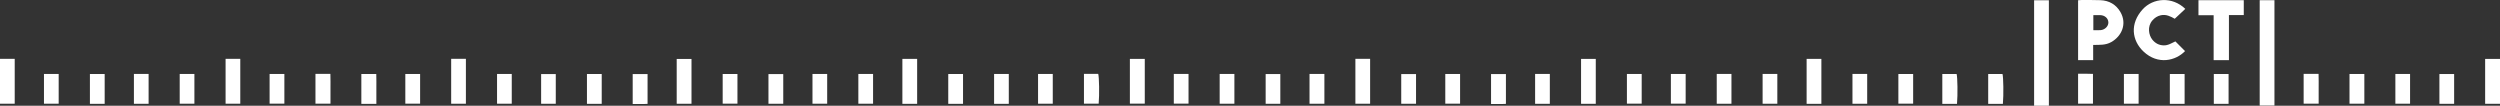 <svg xmlns="http://www.w3.org/2000/svg" id="uuid-68f8dcaa-2e0b-4f39-b83e-fc239ab1302c" data-name="&#x421;&#x43B;&#x43E;&#x439; 1" viewBox="0 0 1307.329 55.288"><rect x="0" y="0" width="1307.329" height="55.288" fill="#333333" stroke="none"/><defs><style>      .uuid-3fd9565a-f7d3-4837-9bf3-f5ae8750cefd {        fill: #fff;      }    </style></defs><path class="uuid-3fd9565a-f7d3-4837-9bf3-f5ae8750cefd" d="m1094.583,23.488v7.96h-7.883V.128c.622-.044,1.262-.131,1.901-.128,3.247.014,6.496-.02,9.74.097,4.632.167,8.26,2.316,10.513,6.235,3.518,6.119.682,12.592-4.834,15.684-2.892,1.621-6.006,1.454-9.438,1.472Zm.091-7.712c1.315,0,2.548.077,3.768-.016,2.303-.176,4.149-2.058,4.092-4.06-.06-2.124-1.859-3.726-4.291-3.79-1.146-.03-2.294-.005-3.569-.005v7.871Z"></path><path class="uuid-3fd9565a-f7d3-4837-9bf3-f5ae8750cefd" d="m1071.423,55.288h-7.723V.134h7.723v55.153Z"></path><path class="uuid-3fd9565a-f7d3-4837-9bf3-f5ae8750cefd" d="m1181.669.111h7.713v55.073h-7.713V.111Z"></path><path class="uuid-3fd9565a-f7d3-4837-9bf3-f5ae8750cefd" d="m1142.763,4.643c-1.791,1.678-3.582,3.357-5.52,5.173-2.117-1.202-4.487-2.476-7.342-1.822-1.816.416-3.241,1.371-4.428,2.785-2.653,3.161-1.849,7.608.061,9.964,1.464,1.806,3.337,2.898,5.863,2.987,2.388.084,4.171-1.182,6.176-2.081,1.707,1.714,3.381,3.394,5.054,5.075-4.857,5.052-14.169,7.352-21.706.238-6.179-5.832-7.211-14.647-.464-22.065,5.48-6.026,15.459-6.852,22.305-.254Z"></path><path class="uuid-3fd9565a-f7d3-4837-9bf3-f5ae8750cefd" d="m1149.647.102h23.69v7.776h-7.761v23.574h-7.994V7.963h-7.935V.102Z"></path><path class="uuid-3fd9565a-f7d3-4837-9bf3-f5ae8750cefd" d="m1299.56,54.276v-23.469h7.77v23.469h-7.77Z"></path><path class="uuid-3fd9565a-f7d3-4837-9bf3-f5ae8750cefd" d="m0,30.765h7.691v23.468H0v-23.468Z"></path><path class="uuid-3fd9565a-f7d3-4837-9bf3-f5ae8750cefd" d="m117.966,30.767h7.686v23.463h-7.686v-23.463Z"></path><path class="uuid-3fd9565a-f7d3-4837-9bf3-f5ae8750cefd" d="m235.935,30.753h7.697v23.494h-7.697v-23.494Z"></path><path class="uuid-3fd9565a-f7d3-4837-9bf3-f5ae8750cefd" d="m353.868,54.258v-23.43h7.737v23.43h-7.737Z"></path><path class="uuid-3fd9565a-f7d3-4837-9bf3-f5ae8750cefd" d="m479.604,54.298h-7.72v-23.507h7.72v23.507Z"></path><path class="uuid-3fd9565a-f7d3-4837-9bf3-f5ae8750cefd" d="m598.637,30.796v23.397h-7.784v-23.397h7.784Z"></path><path class="uuid-3fd9565a-f7d3-4837-9bf3-f5ae8750cefd" d="m708.779,30.761h7.698v23.478h-7.698v-23.478Z"></path><path class="uuid-3fd9565a-f7d3-4837-9bf3-f5ae8750cefd" d="m834.481,54.283h-7.693v-23.481h7.693v23.481Z"></path><path class="uuid-3fd9565a-f7d3-4837-9bf3-f5ae8750cefd" d="m952.458,54.298h-7.72v-23.507h7.72v23.507Z"></path><path class="uuid-3fd9565a-f7d3-4837-9bf3-f5ae8750cefd" d="m1252.618,38.679h7.683v15.549h-7.683v-15.549Z"></path><path class="uuid-3fd9565a-f7d3-4837-9bf3-f5ae8750cefd" d="m1283.344,54.285h-7.696v-15.573h7.696v15.573Z"></path><path class="uuid-3fd9565a-f7d3-4837-9bf3-f5ae8750cefd" d="m22.995,38.677h7.687v15.554h-7.687v-15.554Z"></path><path class="uuid-3fd9565a-f7d3-4837-9bf3-f5ae8750cefd" d="m54.734,54.297h-7.718v-15.594h7.718v15.594Z"></path><path class="uuid-3fd9565a-f7d3-4837-9bf3-f5ae8750cefd" d="m70.026,38.663h7.682v15.614h-7.682v-15.614Z"></path><path class="uuid-3fd9565a-f7d3-4837-9bf3-f5ae8750cefd" d="m93.973,38.677h7.687v15.554h-7.687v-15.554Z"></path><path class="uuid-3fd9565a-f7d3-4837-9bf3-f5ae8750cefd" d="m140.984,38.683h7.723v15.519h-7.723v-15.519Z"></path><path class="uuid-3fd9565a-f7d3-4837-9bf3-f5ae8750cefd" d="m164.967,38.614h7.808c.1,2.61.035,5.211.046,7.807.011,2.541.002,5.083.002,7.792h-7.857v-15.599Z"></path><path class="uuid-3fd9565a-f7d3-4837-9bf3-f5ae8750cefd" d="m196.816,54.31h-7.856v-15.618h7.807c.102,2.53.034,5.131.046,7.727.012,2.542.002,5.083.002,7.891Z"></path><path class="uuid-3fd9565a-f7d3-4837-9bf3-f5ae8750cefd" d="m211.957,38.688h7.734v15.52h-7.734v-15.52Z"></path><path class="uuid-3fd9565a-f7d3-4837-9bf3-f5ae8750cefd" d="m259.921,38.677h7.689v15.555h-7.689v-15.555Z"></path><path class="uuid-3fd9565a-f7d3-4837-9bf3-f5ae8750cefd" d="m290.63,54.262h-7.655v-15.528h7.655v15.528Z"></path><path class="uuid-3fd9565a-f7d3-4837-9bf3-f5ae8750cefd" d="m314.656,54.299h-7.721v-15.598h7.721v15.598Z"></path><path class="uuid-3fd9565a-f7d3-4837-9bf3-f5ae8750cefd" d="m330.854,54.386v-15.672h7.779v15.598c-2.463.162-4.996.029-7.779.074Z"></path><path class="uuid-3fd9565a-f7d3-4837-9bf3-f5ae8750cefd" d="m385.635,38.699v15.504h-7.725v-15.504h7.725Z"></path><path class="uuid-3fd9565a-f7d3-4837-9bf3-f5ae8750cefd" d="m409.589,54.258h-7.736v-15.519h7.736v15.519Z"></path><path class="uuid-3fd9565a-f7d3-4837-9bf3-f5ae8750cefd" d="m424.871,38.678h7.686v15.553h-7.686v-15.553Z"></path><path class="uuid-3fd9565a-f7d3-4837-9bf3-f5ae8750cefd" d="m448.859,38.674h7.695v15.562h-7.695v-15.562Z"></path><path class="uuid-3fd9565a-f7d3-4837-9bf3-f5ae8750cefd" d="m503.598,54.299h-7.723v-15.599h7.723v15.599Z"></path><path class="uuid-3fd9565a-f7d3-4837-9bf3-f5ae8750cefd" d="m527.527,54.299h-7.683v-15.62h7.683v15.62Z"></path><path class="uuid-3fd9565a-f7d3-4837-9bf3-f5ae8750cefd" d="m542.834,38.677h7.689v15.555h-7.689v-15.555Z"></path><path class="uuid-3fd9565a-f7d3-4837-9bf3-f5ae8750cefd" d="m566.836,38.612h7.46c.507,1.786.647,10.952.235,15.609h-7.695v-15.609Z"></path><path class="uuid-3fd9565a-f7d3-4837-9bf3-f5ae8750cefd" d="m613.821,54.191v-15.529h7.697v15.529h-7.697Z"></path><path class="uuid-3fd9565a-f7d3-4837-9bf3-f5ae8750cefd" d="m637.802,38.671h7.698v15.568h-7.698v-15.568Z"></path><path class="uuid-3fd9565a-f7d3-4837-9bf3-f5ae8750cefd" d="m669.52,54.27h-7.67v-15.545h7.67v15.545Z"></path><path class="uuid-3fd9565a-f7d3-4837-9bf3-f5ae8750cefd" d="m692.566,38.666v15.581h-7.772v-15.581h7.772Z"></path><path class="uuid-3fd9565a-f7d3-4837-9bf3-f5ae8750cefd" d="m732.751,54.259v-15.52h7.737v15.52h-7.737Z"></path><path class="uuid-3fd9565a-f7d3-4837-9bf3-f5ae8750cefd" d="m755.79,38.688h7.734v15.52h-7.734v-15.52Z"></path><path class="uuid-3fd9565a-f7d3-4837-9bf3-f5ae8750cefd" d="m779.716,54.386v-15.672h7.779v15.598c-2.463.162-4.996.029-7.779.074Z"></path><path class="uuid-3fd9565a-f7d3-4837-9bf3-f5ae8750cefd" d="m810.456,54.283h-7.697v-15.618h7.697v15.618Z"></path><path class="uuid-3fd9565a-f7d3-4837-9bf3-f5ae8750cefd" d="m850.765,38.683h7.723v15.519h-7.723v-15.519Z"></path><path class="uuid-3fd9565a-f7d3-4837-9bf3-f5ae8750cefd" d="m873.758,38.683h7.723v15.519h-7.723v-15.519Z"></path><path class="uuid-3fd9565a-f7d3-4837-9bf3-f5ae8750cefd" d="m897.735,54.252v-15.591h7.696v15.591h-7.696Z"></path><path class="uuid-3fd9565a-f7d3-4837-9bf3-f5ae8750cefd" d="m921.724,38.664h7.697v15.584h-7.697v-15.584Z"></path><path class="uuid-3fd9565a-f7d3-4837-9bf3-f5ae8750cefd" d="m976.412,54.255h-7.696v-15.596h7.696v15.596Z"></path><path class="uuid-3fd9565a-f7d3-4837-9bf3-f5ae8750cefd" d="m1000.446,38.699v15.504h-7.725v-15.504h7.725Z"></path><path class="uuid-3fd9565a-f7d3-4837-9bf3-f5ae8750cefd" d="m1023.383,54.305h-7.687v-15.621h7.483c.484,1.716.622,10.955.203,15.621Z"></path><path class="uuid-3fd9565a-f7d3-4837-9bf3-f5ae8750cefd" d="m1047.376,54.305h-7.687v-15.621h7.483c.484,1.717.622,10.955.203,15.621Z"></path><path class="uuid-3fd9565a-f7d3-4837-9bf3-f5ae8750cefd" d="m1094.48,38.645v15.554h-7.784v-15.636c2.599.019,5.186-.075,7.784.082Z"></path><path class="uuid-3fd9565a-f7d3-4837-9bf3-f5ae8750cefd" d="m1110.659,38.677h7.687v15.554h-7.687v-15.554Z"></path><path class="uuid-3fd9565a-f7d3-4837-9bf3-f5ae8750cefd" d="m1142.4,54.299h-7.721v-15.598h7.721v15.598Z"></path><path class="uuid-3fd9565a-f7d3-4837-9bf3-f5ae8750cefd" d="m1165.393,54.299h-7.721v-15.598h7.721v15.598Z"></path><path class="uuid-3fd9565a-f7d3-4837-9bf3-f5ae8750cefd" d="m1204.646,38.614h7.808c.1,2.61.035,5.211.046,7.807.011,2.541.002,5.083.002,7.792h-7.857v-15.599Z"></path><path class="uuid-3fd9565a-f7d3-4837-9bf3-f5ae8750cefd" d="m1236.389,38.686v15.535h-7.756v-15.535h7.756Z"></path></svg>